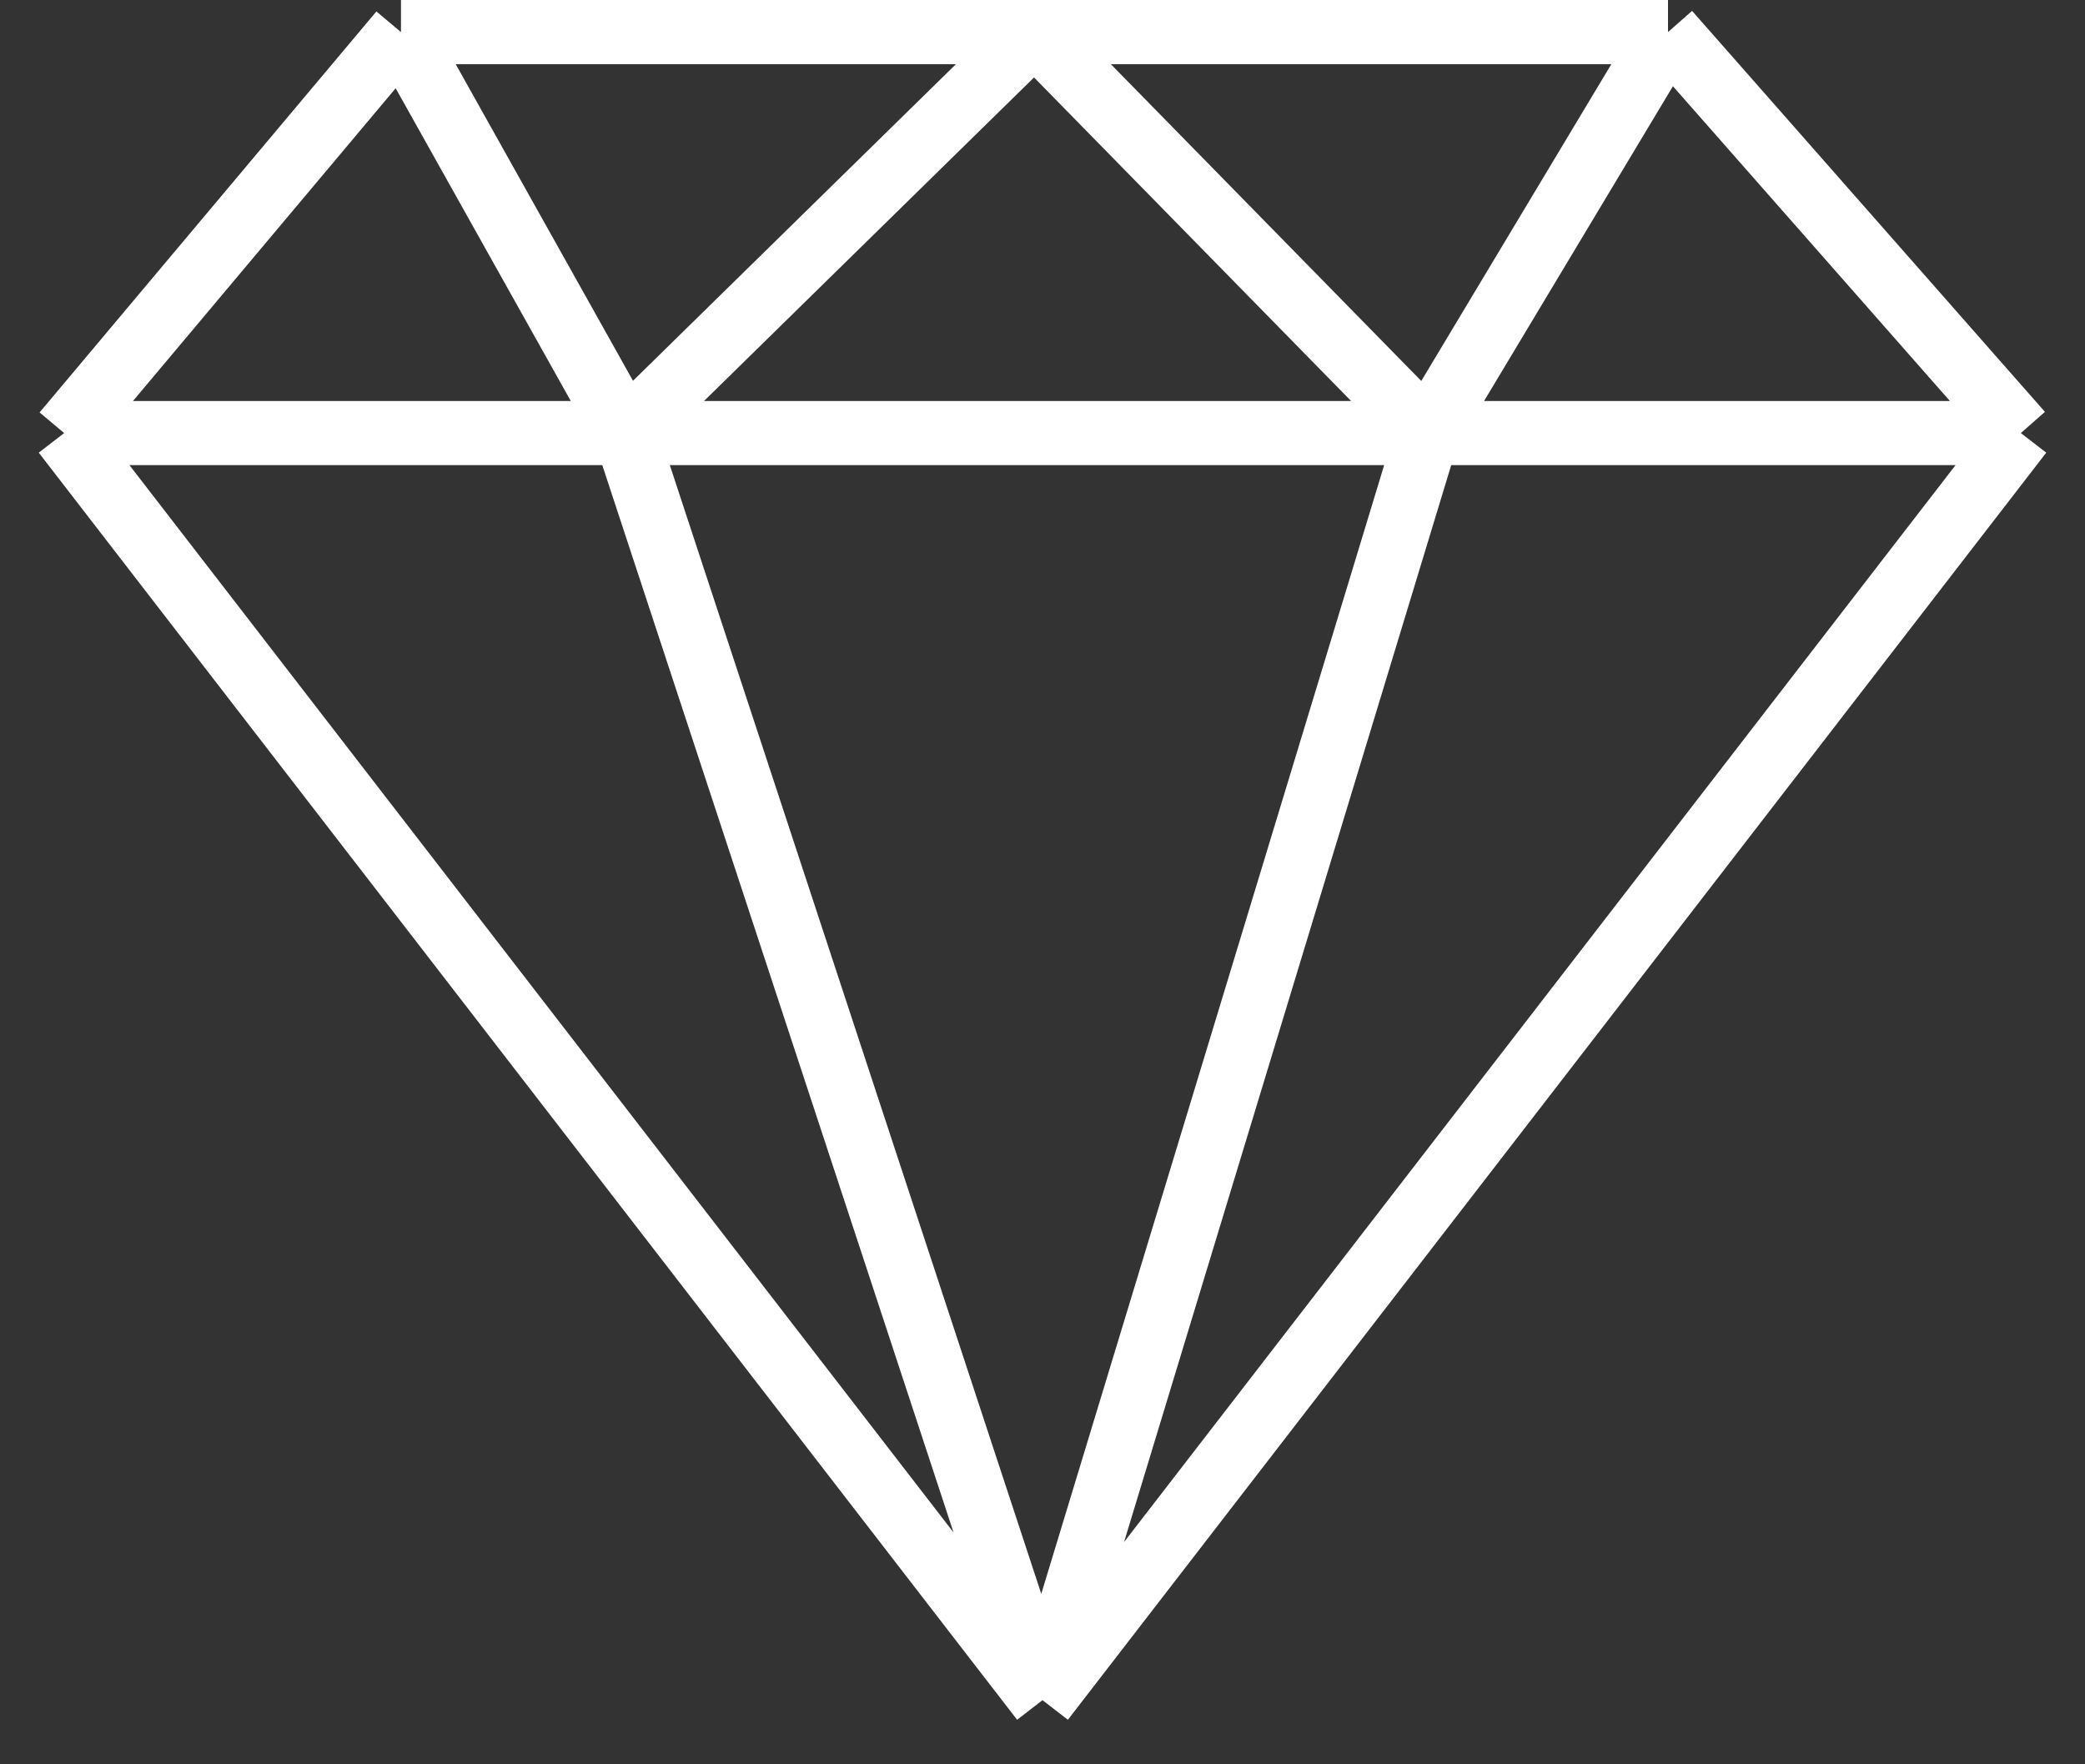 <?xml version="1.0" encoding="UTF-8"?> <svg xmlns="http://www.w3.org/2000/svg" width="65" height="55" viewBox="0 0 65 55" fill="none"><rect x="0" y="0" width="65" height="55" fill="#333333" stroke="none"/><path d="M32.5 53L63 13.5M32.5 53L2 13.5M32.5 53L19.5 13.5M32.5 53L44.5 13.5M63 13.5L52 1M63 13.5H44.5M52 1L44.5 13.5M52 1H32.25M12.5 1L2 13.5M12.5 1H32.25M12.5 1L19.5 13.5M2 13.5H44.5M19.5 13.5L32.25 1M44.5 13.5L32.25 1" stroke="white" stroke-width="2"></path></svg> 